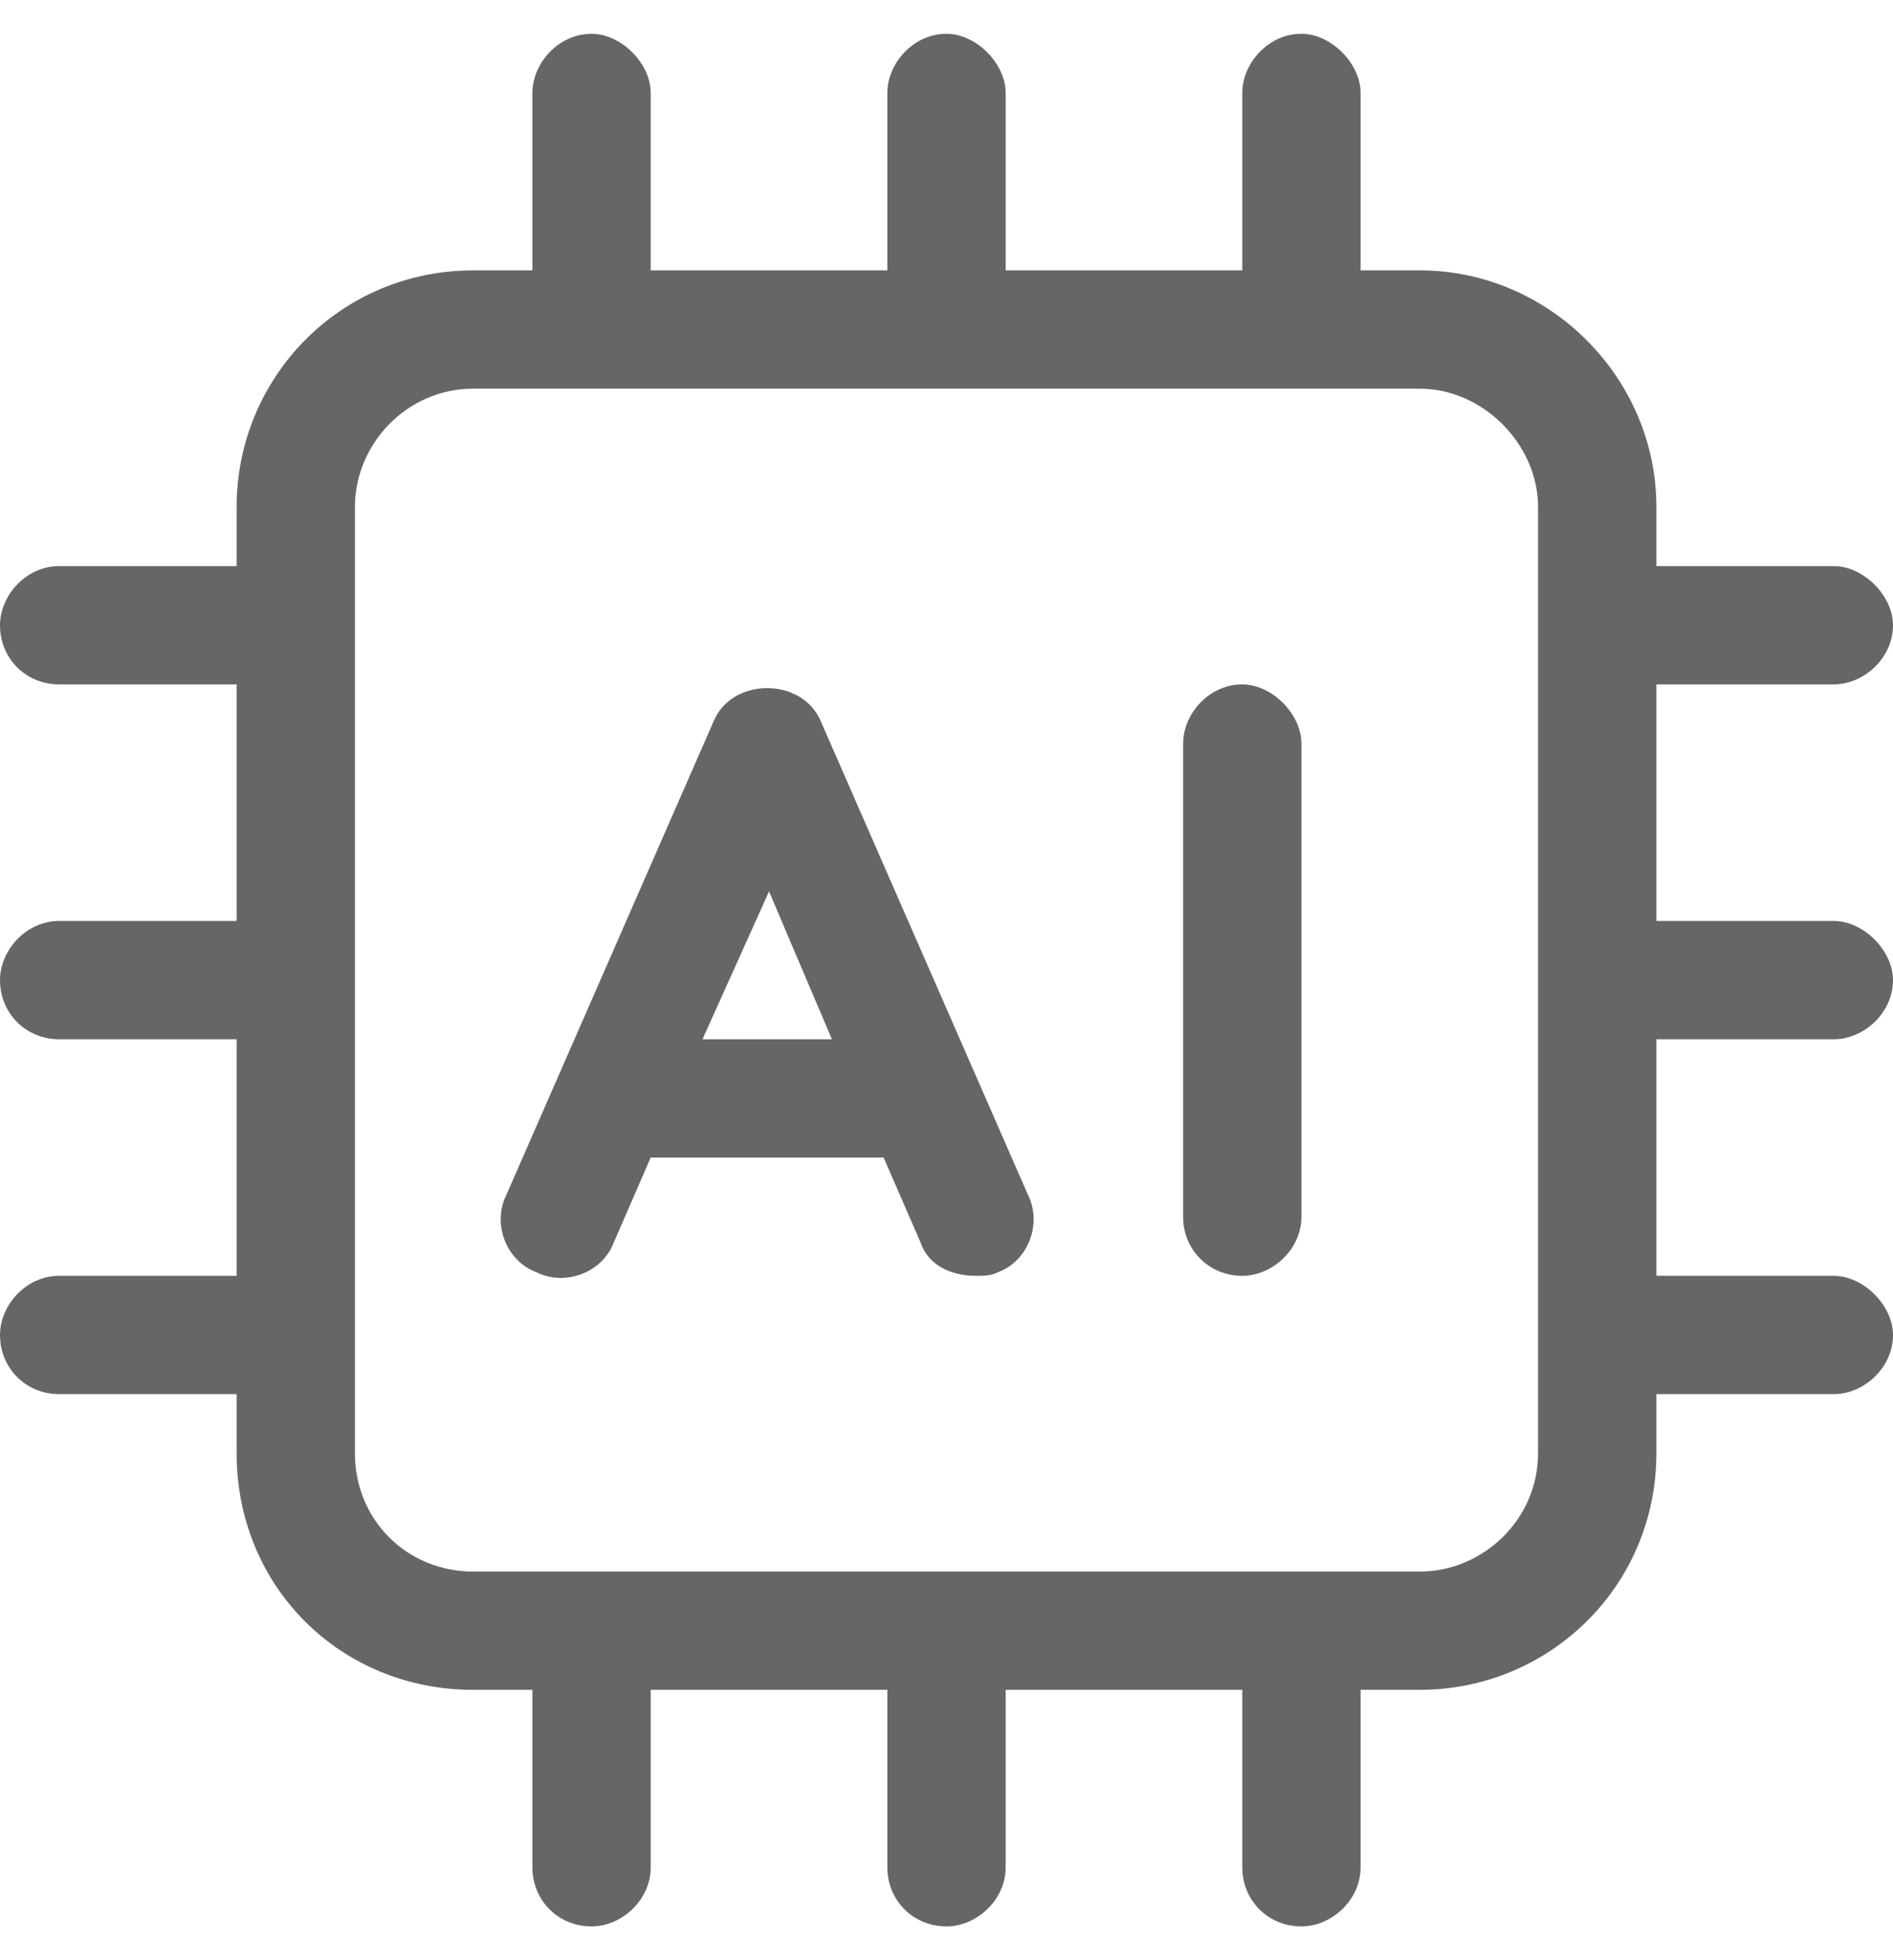 <svg width="28" height="29" viewBox="0 0 28 29" fill="none" xmlns="http://www.w3.org/2000/svg">
<path d="M12.141 10.672L15.203 17.672C15.422 18.109 15.203 18.656 14.766 18.82C14.656 18.875 14.547 18.875 14.438 18.875C14.055 18.875 13.727 18.711 13.617 18.383L13.07 17.125H9.625L9.078 18.383C8.914 18.82 8.367 19.039 7.93 18.82C7.492 18.656 7.273 18.109 7.492 17.672L10.555 10.672C10.828 10.016 11.867 10.016 12.141 10.672ZM10.391 15.375H12.305L11.375 13.188L10.391 15.375ZM18.375 10.125C18.812 10.125 19.25 10.562 19.25 11V18C19.25 18.492 18.812 18.875 18.375 18.875C17.883 18.875 17.5 18.492 17.5 18V11C17.5 10.562 17.883 10.125 18.375 10.125ZM27.125 15.375H24.5V18.875H27.125C27.562 18.875 28 19.312 28 19.75C28 20.242 27.562 20.625 27.125 20.625H24.5V21.5C24.5 23.469 22.914 25 21 25H20.125V27.625C20.125 28.117 19.688 28.5 19.25 28.5C18.758 28.5 18.375 28.117 18.375 27.625V25H14.875V27.625C14.875 28.117 14.438 28.5 14 28.5C13.508 28.5 13.125 28.117 13.125 27.625V25H9.625V27.625C9.625 28.117 9.188 28.5 8.75 28.5C8.258 28.5 7.875 28.117 7.875 27.625V25H7C5.031 25 3.5 23.469 3.5 21.5V20.625H0.875C0.383 20.625 0 20.242 0 19.75C0 19.312 0.383 18.875 0.875 18.875H3.5V15.375H0.875C0.383 15.375 0 14.992 0 14.5C0 14.062 0.383 13.625 0.875 13.625H3.5V10.125H0.875C0.383 10.125 0 9.742 0 9.25C0 8.812 0.383 8.375 0.875 8.375H3.5V7.5C3.5 5.586 5.031 4 7 4H7.875V1.375C7.875 0.938 8.258 0.5 8.75 0.5C9.188 0.5 9.625 0.938 9.625 1.375V4H13.125V1.375C13.125 0.938 13.508 0.5 14 0.5C14.438 0.5 14.875 0.938 14.875 1.375V4H18.375V1.375C18.375 0.938 18.758 0.5 19.25 0.5C19.688 0.5 20.125 0.938 20.125 1.375V4H21C22.914 4 24.5 5.586 24.5 7.5V8.375H27.125C27.562 8.375 28 8.812 28 9.25C28 9.742 27.562 10.125 27.125 10.125H24.5V13.625H27.125C27.562 13.625 28 14.062 28 14.5C28 14.992 27.562 15.375 27.125 15.375ZM22.75 21.5V7.5C22.75 6.57 21.93 5.75 21 5.75H7C6.016 5.75 5.25 6.57 5.25 7.5V21.5C5.25 22.484 6.016 23.25 7 23.25H21C21.93 23.25 22.75 22.484 22.75 21.5Z" fill="#666666"/>
</svg>
